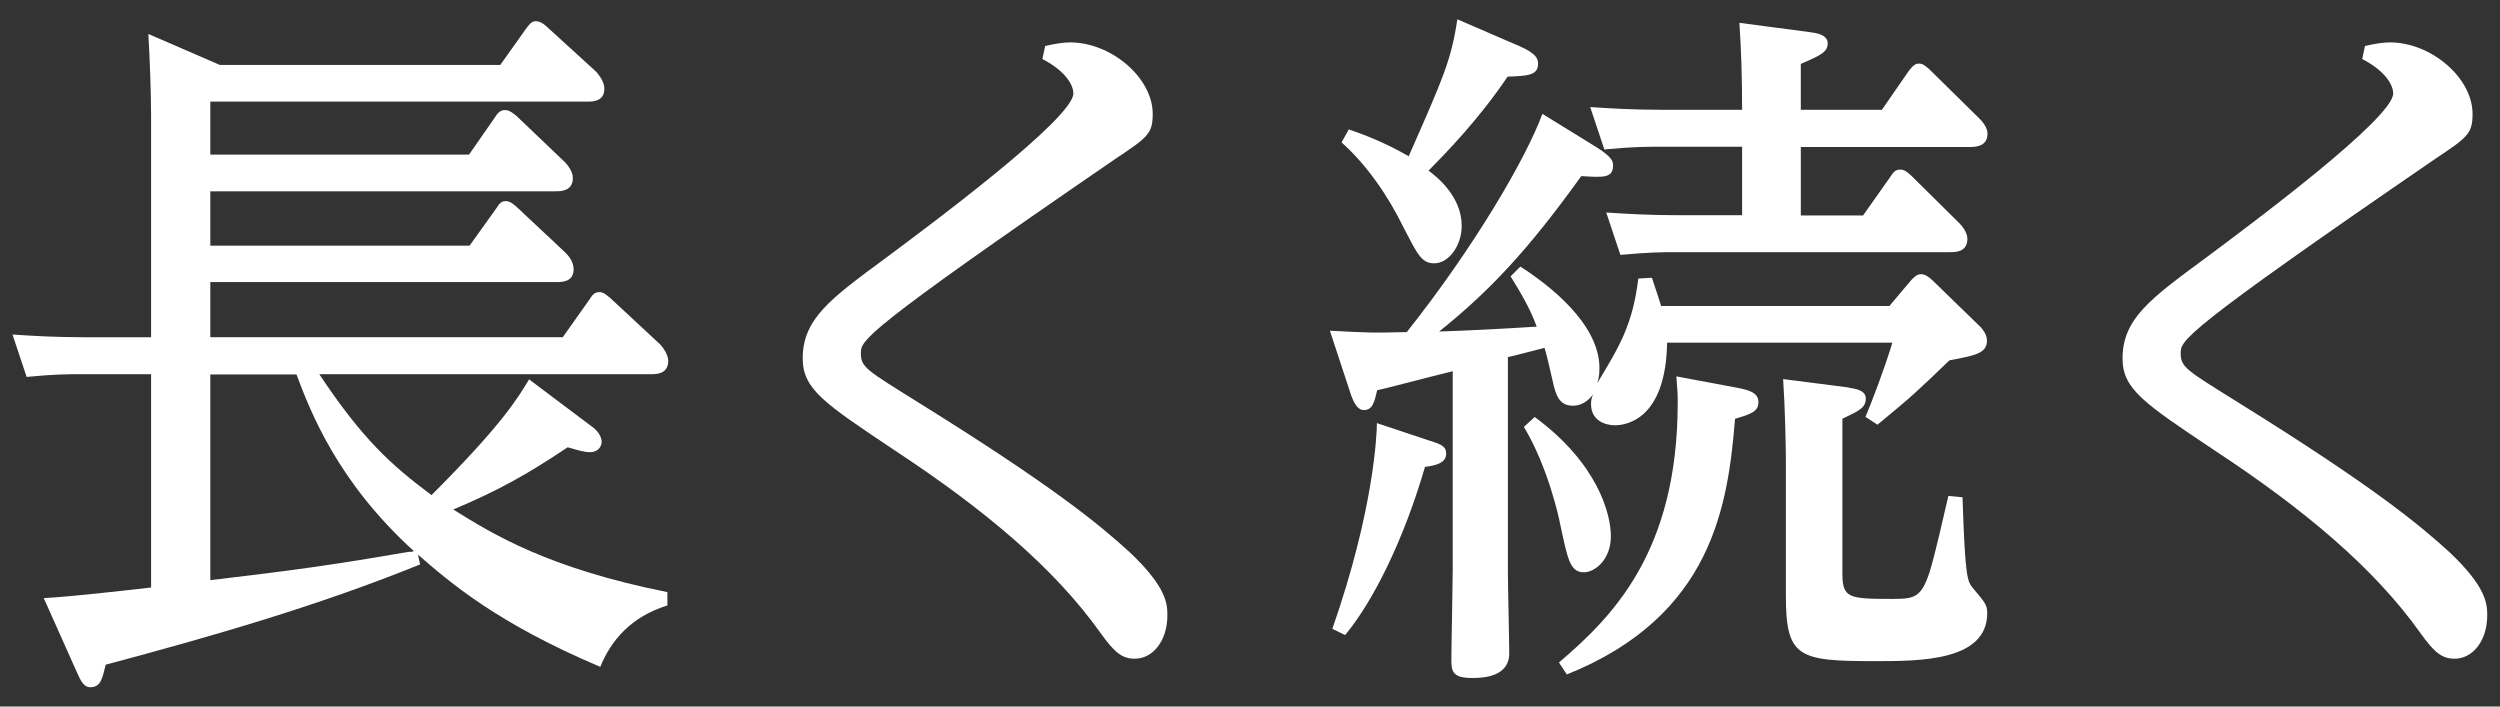 <?xml version="1.0" encoding="UTF-8"?><svg id="_内容" xmlns="http://www.w3.org/2000/svg" viewBox="0 0 92 26"><rect x="0" y="0" width="92" height="26" fill="#333333" stroke="none"/><defs><style>.cls-1{fill:#fff;stroke-width:0px;}</style></defs><path class="cls-1" d="M21.88,15.78c.13.1.26.31.26.47,0,.23-.18.39-.42.39s-.47-.08-.83-.18c-1.51,1.01-2.55,1.59-4.21,2.29,1.46.91,3.48,2.16,7.88,3.04v.49c-1.35.42-2.08,1.3-2.47,2.26-3.8-1.61-5.51-3.09-6.71-4.13l.08.36c-3.77,1.53-7.67,2.65-11.57,3.69-.13.52-.18.83-.57.83-.23,0-.34-.21-.49-.55l-1.22-2.73c.99-.05,3.07-.29,3.95-.39v-7.85h-2.55c-.52,0-.99,0-2.03.1l-.52-1.56c.75.05,1.56.1,2.63.1h2.47V4.24c0-.78-.05-2.16-.1-2.99l2.63,1.14h10.32l.96-1.35c.08-.1.18-.26.34-.26.18,0,.34.13.42.21l1.82,1.66c.03.05.29.31.29.62,0,.47-.44.47-.62.47H7.74v1.95h9.52l.96-1.38c.08-.13.18-.26.36-.26s.31.13.42.21l1.77,1.69s.31.29.31.6c0,.49-.44.49-.65.49H7.74v2h9.54l.99-1.38c.08-.13.16-.26.34-.26.16,0,.31.13.42.23l1.77,1.66c.08.08.31.31.31.62,0,.47-.44.47-.62.47H7.74v2.03h12.97l.99-1.4c.1-.16.18-.26.36-.26.13,0,.23.08.39.21l1.85,1.72s.29.31.29.6c0,.49-.44.49-.62.49h-12.22c1.59,2.39,2.63,3.33,4.13,4.45,2.6-2.6,3.17-3.56,3.59-4.26l2.42,1.82ZM7.74,21.35c3.04-.36,4.45-.55,7.28-1.04.1,0,.13,0,.21-.03-2.81-2.55-3.8-5.12-4.32-6.5h-3.17v7.57Z"/><path class="cls-1" d="M38.47,1.69c.36-.08.65-.13.91-.13,1.51,0,3.04,1.3,3.04,2.63,0,.73-.18.86-1.38,1.66-9.36,6.42-9.36,6.68-9.36,7.15,0,.52.21.62,2.13,1.82,4.94,3.07,6.63,4.47,7.75,5.49,1.38,1.3,1.4,1.92,1.4,2.34,0,.91-.52,1.59-1.2,1.59-.47,0-.75-.23-1.27-.96-1.69-2.37-4.24-4.52-7.57-6.71-2.57-1.72-3.38-2.24-3.38-3.38,0-1.46,1.04-2.21,3.02-3.67,1.79-1.33,6.94-5.17,6.94-6.08,0-.26-.21-.78-1.14-1.27l.1-.47Z"/><path class="cls-1" d="M60.79,10.22c.18.55.23.68.34,1.04h8.4l.81-.96c.13-.13.21-.21.36-.21.13,0,.26.08.42.23l1.77,1.72s.23.23.23.49c0,.47-.42.55-1.38.73-1.22,1.17-1.35,1.3-2.65,2.37l-.44-.29c.26-.62.68-1.72.99-2.73h-8.29c-.05,2.83-1.51,3.04-1.92,3.04-.34,0-.88-.16-.88-.78,0-.16.03-.26.08-.36-.1.13-.34.42-.75.42-.52,0-.62-.44-.7-.73-.21-.91-.23-1.01-.34-1.4-.21.05-1.17.31-1.35.34v7.88c0,.49.05,2.57.05,3.02,0,.86-.94.91-1.35.91-.7,0-.78-.21-.78-.65,0-.52.05-2.81.05-3.28v-7.36c-.94.23-2.63.68-2.78.7-.1.42-.16.73-.49.73-.26,0-.39-.34-.47-.55l-.78-2.37c1.51.08,1.53.08,2.83.05,2.5-3.15,4.39-6.4,4.99-8.03l1.98,1.22c.62.39.62.55.62.68,0,.47-.36.44-1.17.39-1.98,2.76-3.41,4.26-5.23,5.72.96-.03,2.34-.1,3.59-.18-.23-.65-.6-1.27-.96-1.85l.36-.36c1.01.65,2.91,2.08,2.91,3.74,0,.31-.05.44-.08.55.81-1.35,1.3-2.13,1.51-3.85l.52-.03ZM52.62,16.22c.42.13.6.21.6.47,0,.34-.36.44-.78.49-.78,2.68-1.9,4.94-2.94,6.19l-.47-.23c1.53-4.37,1.64-7.18,1.64-7.57l1.95.65ZM49.63,4.76c.52.18,1.25.44,2.21.99,1.27-2.89,1.56-3.51,1.79-5.04l2.29.99c.68.29.68.52.68.65,0,.44-.42.44-1.12.47-1.07,1.59-2.29,2.83-2.91,3.46.29.21,1.22.94,1.22,2.03,0,.75-.49,1.38-1.01,1.38-.47,0-.62-.34-1.12-1.3-.57-1.17-1.35-2.31-2.29-3.15l.26-.47ZM56.47,15.34c2.34,1.72,2.81,3.59,2.81,4.39,0,.88-.6,1.33-.99,1.33-.52,0-.6-.49-.88-1.79-.03-.18-.44-2.08-1.33-3.56l.39-.36ZM63.93,14.27c.42.08.78.18.78.52s-.23.44-.86.62c-.26,3.15-.81,7.25-6.19,9.41l-.29-.44c1.98-1.69,4.37-4.08,4.37-9.57,0-.29,0-.34-.05-.96l2.24.42ZM69.24,4.06l1.01-1.46c.16-.21.26-.26.36-.26.16,0,.26.1.39.21l1.85,1.82c.13.13.29.34.29.55,0,.49-.47.49-.68.49h-6.19v2.52h2.29l1.01-1.43c.1-.16.18-.26.36-.26.16,0,.26.1.39.21l1.79,1.77c.1.1.29.34.29.57,0,.49-.44.49-.65.49h-10.09c-.47,0-.94,0-2.03.1l-.52-1.56c.75.05,1.59.1,2.63.1h2.37v-2.52h-3.02c-.52,0-1.01,0-2.05.1l-.52-1.56c.75.05,1.59.1,2.63.1h2.96c0-1.09-.03-2.18-.1-3.2l2.57.34c.23.03.68.08.68.42,0,.31-.26.44-.99.75v1.69h2.96ZM68.04,14.27c.21.03.62.08.62.39,0,.34-.21.44-.86.75v5.69c0,.91.23.94,1.82.94.81,0,1.07-.03,1.38-.96.21-.65.57-2.29.7-2.83l.52.05c.1,3.02.18,3.09.39,3.35.44.52.52.62.52.91,0,1.77-2.47,1.77-4.13,1.77-2.83,0-3.28-.13-3.28-2.42v-4.97c0-.47-.03-1.92-.1-2.99l2.42.31Z"/><path class="cls-1" d="M87.04,1.69c.36-.08.65-.13.91-.13,1.51,0,3.04,1.3,3.04,2.63,0,.73-.18.86-1.38,1.66-9.36,6.42-9.36,6.68-9.36,7.15,0,.52.21.62,2.13,1.82,4.94,3.07,6.63,4.47,7.75,5.49,1.38,1.3,1.4,1.92,1.4,2.34,0,.91-.52,1.59-1.2,1.59-.47,0-.75-.23-1.27-.96-1.69-2.37-4.24-4.52-7.57-6.71-2.57-1.72-3.38-2.24-3.38-3.38,0-1.46,1.04-2.21,3.02-3.67,1.79-1.33,6.94-5.17,6.94-6.08,0-.26-.21-.78-1.14-1.27l.1-.47Z"/></svg>